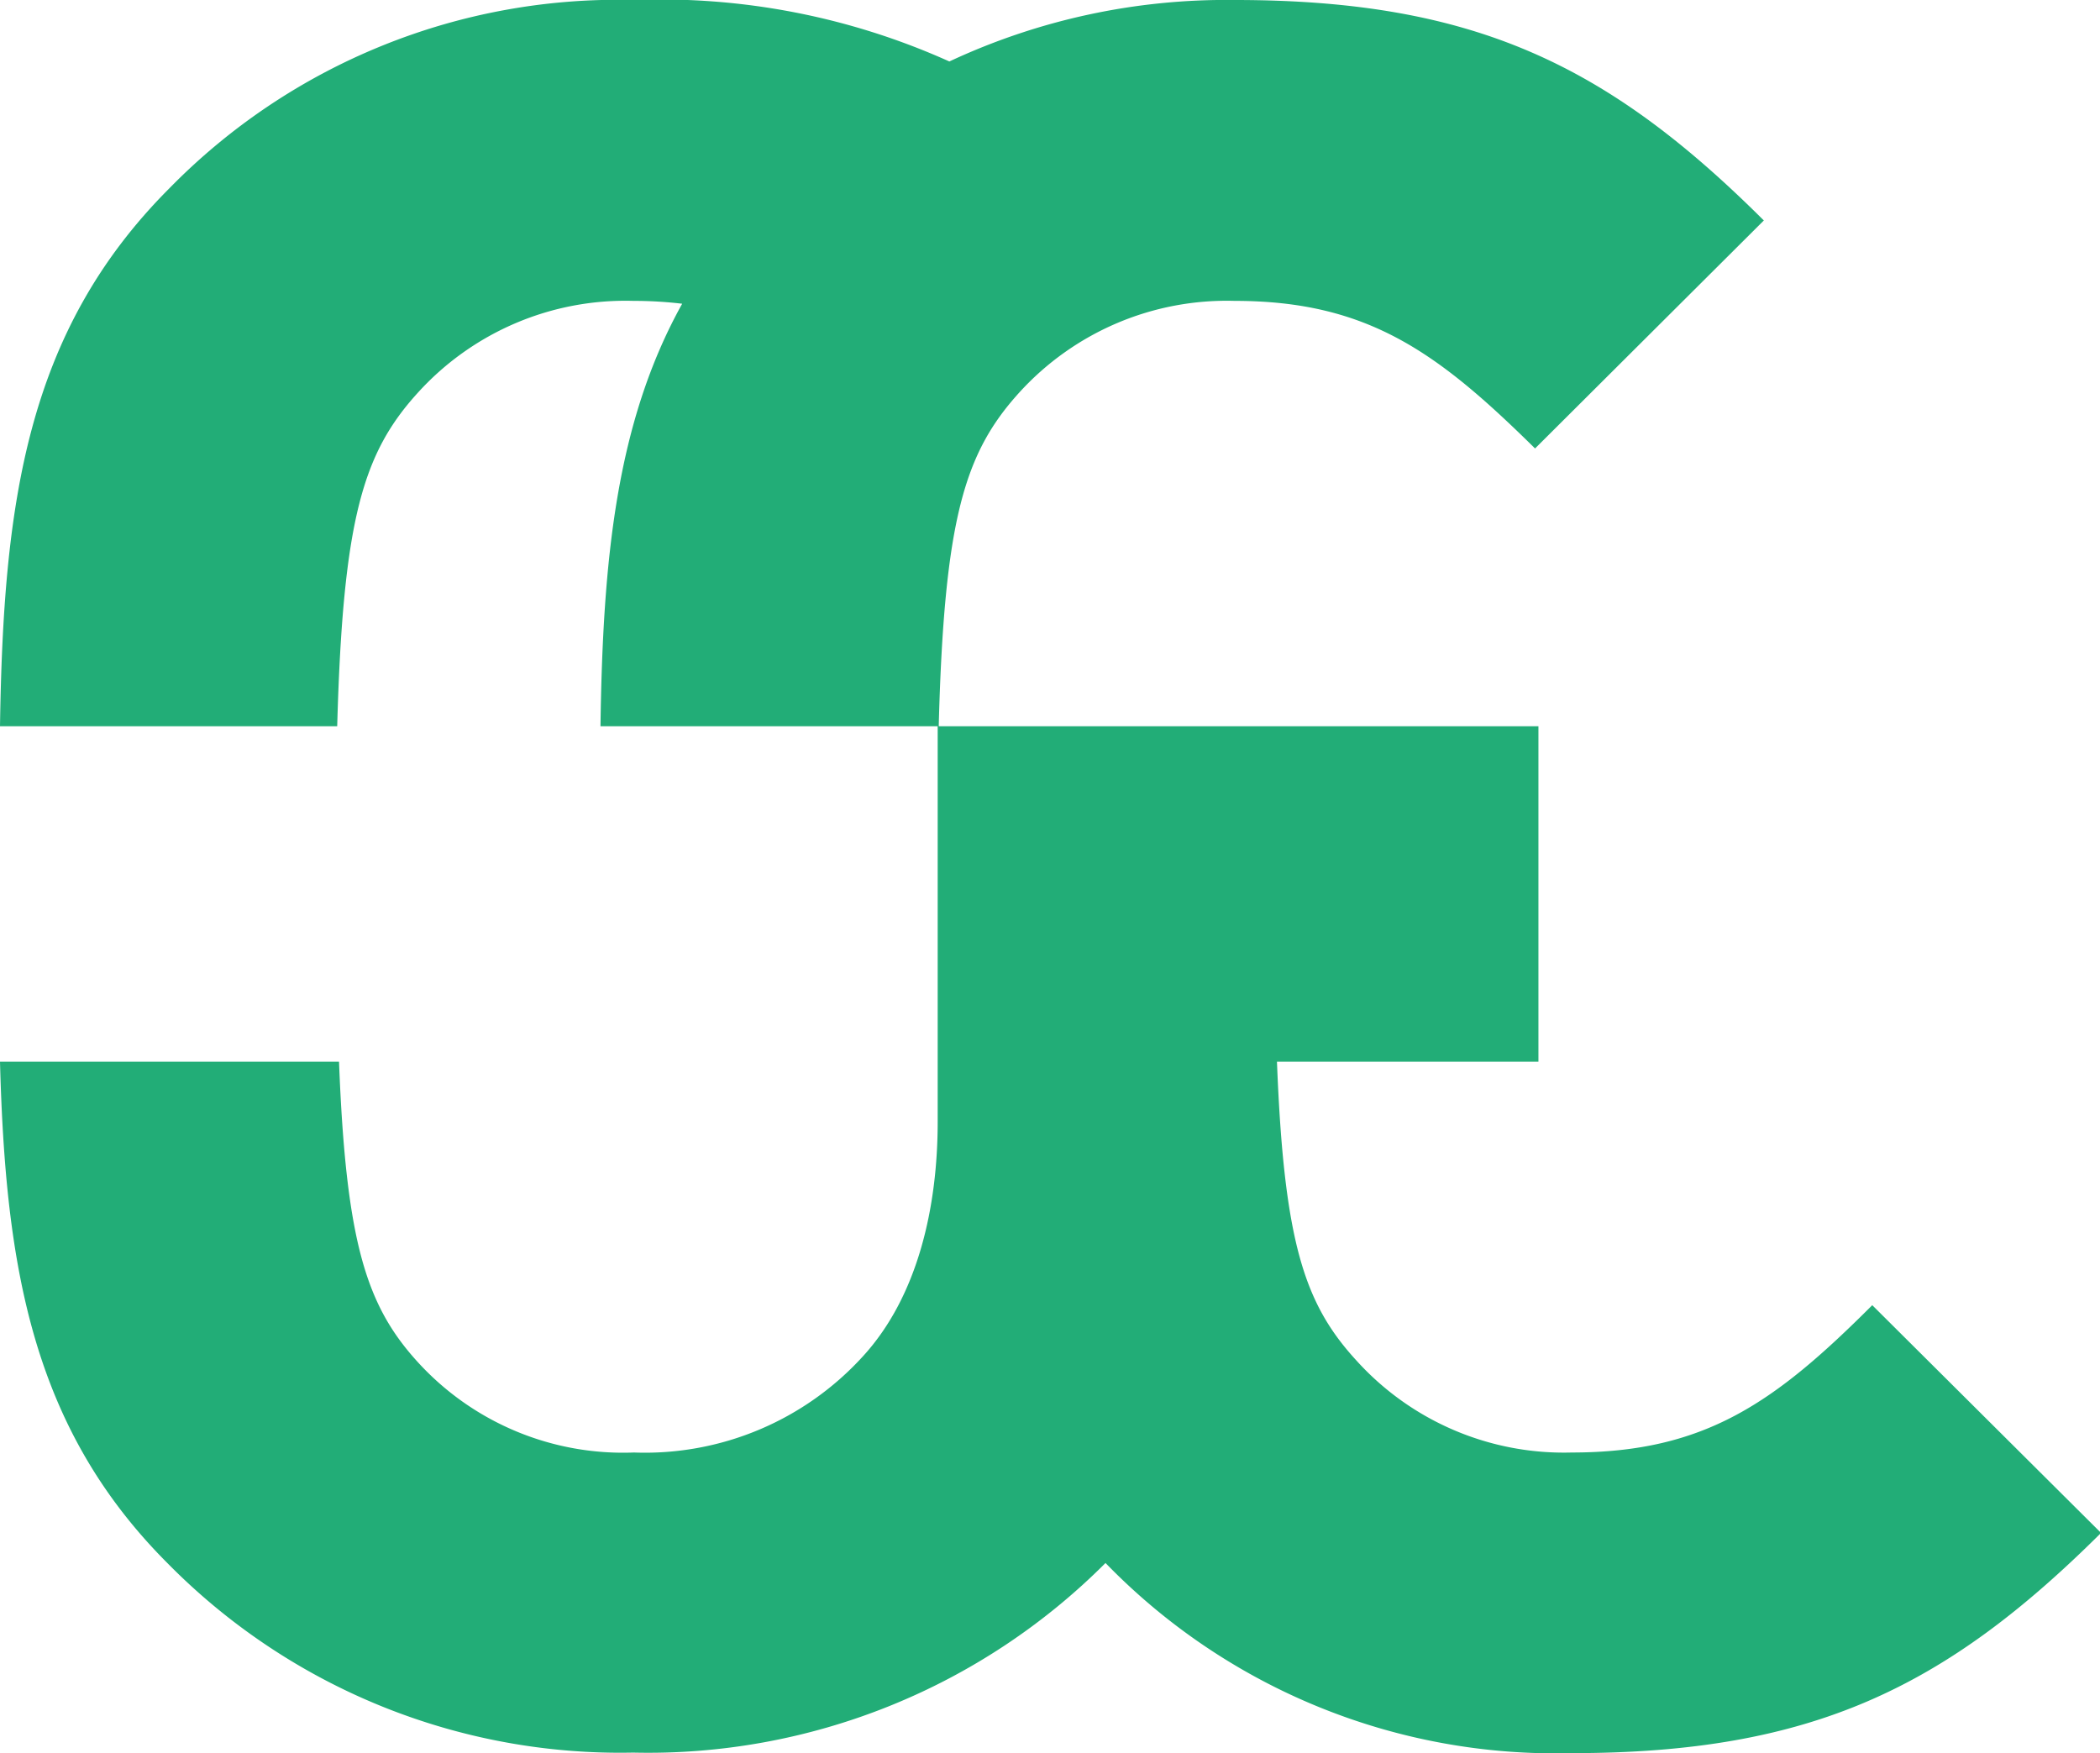 <svg xmlns="http://www.w3.org/2000/svg" viewBox="0 0 80.96 67.59"><defs><style>.cls-1{fill:#22ad77;}</style></defs><title>アセット 5</title><g id="レイヤー_2" data-name="レイヤー 2"><g id="VI"><path class="cls-1" d="M72.18,50.32C68.44,54.06,65.74,56,60.6,56a10.78,10.78,0,0,1-8.31-3.55c-2-2.18-2.79-4.55-3.06-11.52H59.31V28H36.19c.21-8,1-10.54,3.1-12.86a10.81,10.81,0,0,1,8.31-3.54c5.14,0,7.84,2,11.58,5.69L68,8.5C62,2.52,56.85,0,47.6,0a25.18,25.18,0,0,0-11,2.37A27.11,27.11,0,0,0,24.44,0,24.19,24.19,0,0,0,6.51,7.28C1,12.81.13,19.42,0,28H13c.22-8,1-10.54,3.11-12.86a10.8,10.8,0,0,1,8.31-3.54,15.86,15.86,0,0,1,1.88.11c-2.55,4.58-3.06,9.89-3.15,16.29h13l0,15.25c0,3.26-.75,6.72-2.89,9.05A11.36,11.36,0,0,1,24.44,56a10.71,10.71,0,0,1-8.31-3.46c-2-2.18-2.79-4.61-3.06-11.61H0c.21,7.92,1.24,14.13,6.48,19.36a24.48,24.48,0,0,0,17.93,7.28,24.9,24.9,0,0,0,18.21-7.31l0,0A24.16,24.16,0,0,0,60.6,67.59C69.85,67.59,75,65.07,81,59.1Z"/></g></g></svg>